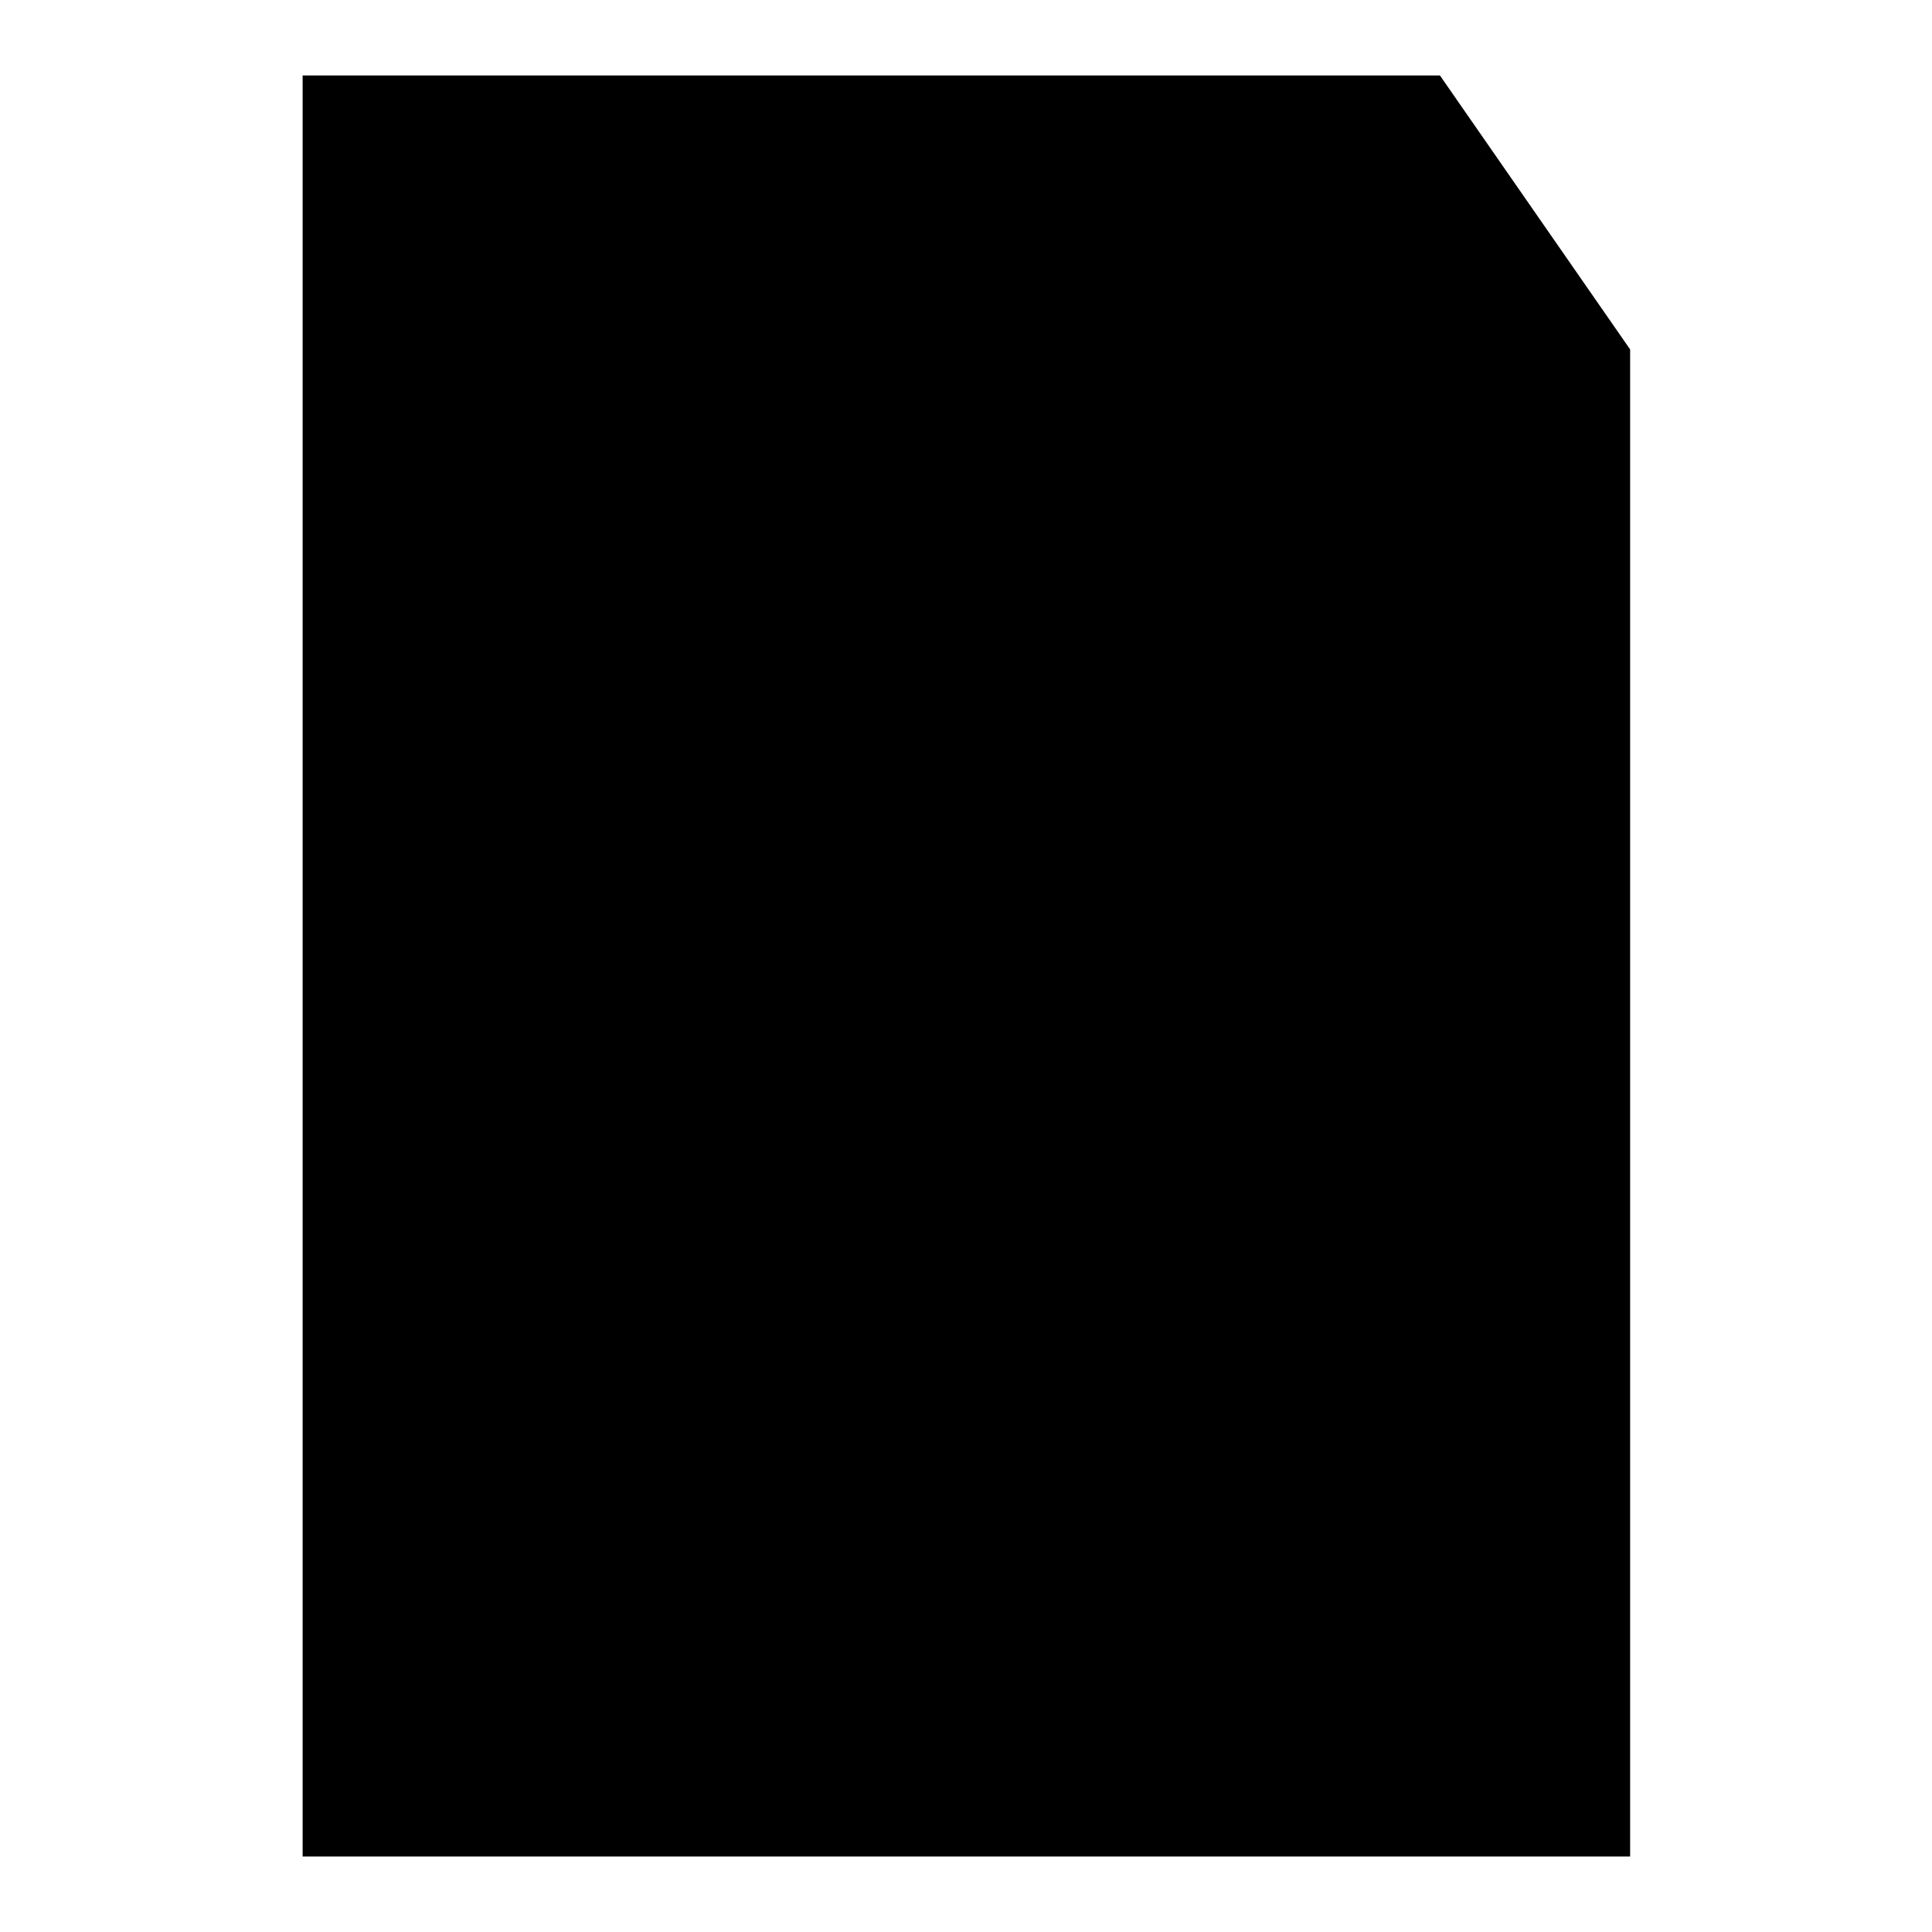 <?xml version="1.0" encoding="utf-8"?>
<!-- Svg Vector Icons : http://www.onlinewebfonts.com/icon -->
<!DOCTYPE svg PUBLIC "-//W3C//DTD SVG 1.1//EN" "http://www.w3.org/Graphics/SVG/1.1/DTD/svg11.dtd">
<svg version="1.1" xmlns="http://www.w3.org/2000/svg" xmlns:xlink="http://www.w3.org/1999/xlink" x="0px" y="0px" viewBox="0 0 256 256" enable-background="new 0 0 256 256" xml:space="preserve">
<g><g><path fill="#000000" d="M40.1,10h150.7l25.2,36.3V246H40.1L40.1,10L40.1,10z"/><path fill="#000000" d="M85.3,95.1h85.2c5.5,0,10,4.5,10,10v90.4c0,5.5-4.5,10-10,10H85.3c-5.5,0-10-4.5-10-10v-90.4C75.2,99.6,79.7,95.1,85.3,95.1L85.3,95.1z"/></g></g>
</svg>